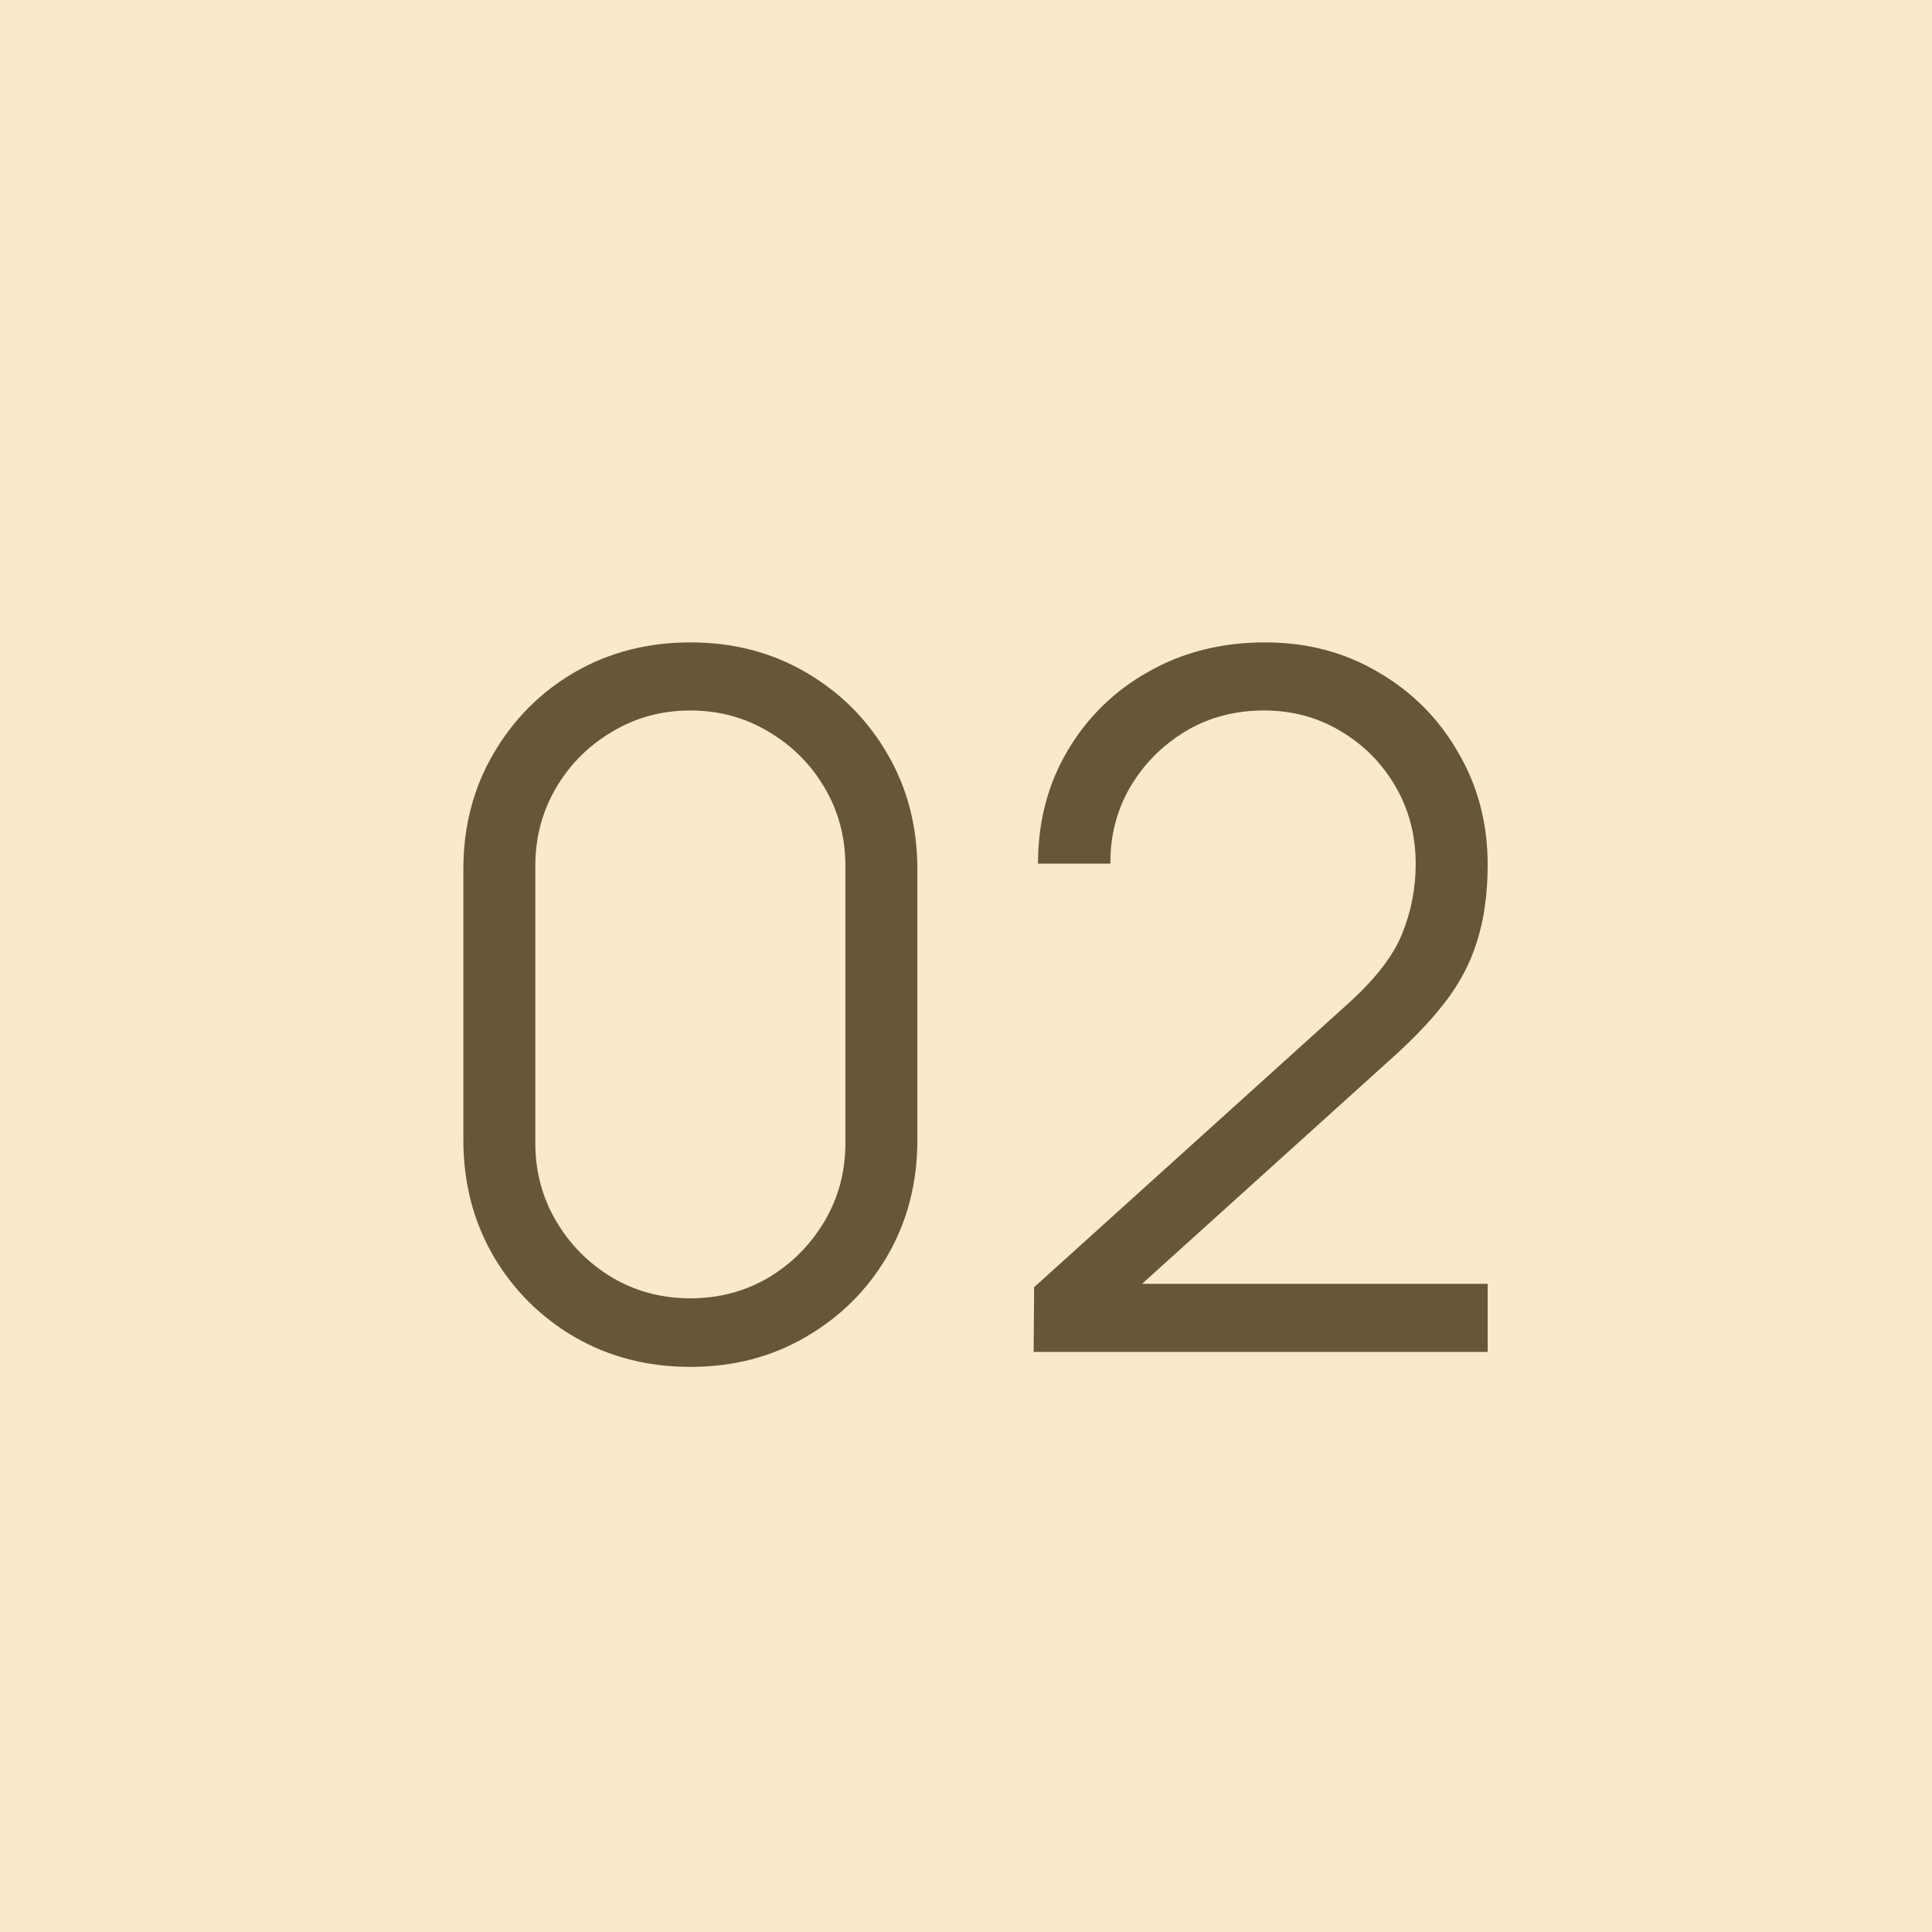 <?xml version="1.0" encoding="UTF-8"?> <svg xmlns="http://www.w3.org/2000/svg" width="160" height="160" viewBox="0 0 160 160" fill="none"> <rect width="160" height="160" fill="#FCE8CC"></rect> <path d="M57.173 113.2C53.627 113.2 50.427 112.373 47.573 110.72C44.747 109.067 42.507 106.827 40.853 104C39.2 101.147 38.373 97.947 38.373 94.4V72C38.373 68.453 39.2 65.267 40.853 62.44C42.507 59.587 44.747 57.333 47.573 55.68C50.427 54.027 53.627 53.2 57.173 53.2C60.72 53.2 63.907 54.027 66.733 55.68C69.587 57.333 71.84 59.587 73.493 62.44C75.147 65.267 75.973 68.453 75.973 72V94.4C75.973 97.947 75.147 101.147 73.493 104C71.84 106.827 69.587 109.067 66.733 110.72C63.907 112.373 60.72 113.2 57.173 113.2ZM57.173 107.52C59.547 107.52 61.707 106.947 63.653 105.8C65.6 104.627 67.147 103.067 68.293 101.12C69.44 99.173 70.013 97.027 70.013 94.68V71.72C70.013 69.347 69.44 67.187 68.293 65.24C67.147 63.293 65.6 61.747 63.653 60.6C61.707 59.427 59.547 58.84 57.173 58.84C54.8 58.84 52.64 59.427 50.693 60.6C48.747 61.747 47.2 63.293 46.053 65.24C44.907 67.187 44.333 69.347 44.333 71.72V94.68C44.333 97.027 44.907 99.173 46.053 101.12C47.2 103.067 48.747 104.627 50.693 105.8C52.64 106.947 54.8 107.52 57.173 107.52ZM85.602 111.96L85.642 106.6L111.682 83.08C113.922 81.053 115.402 79.133 116.122 77.32C116.868 75.48 117.242 73.56 117.242 71.56C117.242 69.187 116.682 67.04 115.562 65.12C114.442 63.2 112.935 61.68 111.042 60.56C109.148 59.413 107.028 58.84 104.682 58.84C102.228 58.84 100.042 59.427 98.122 60.6C96.202 61.773 94.682 63.32 93.562 65.24C92.468 67.16 91.935 69.253 91.962 71.52H85.962C85.962 68.027 86.788 64.893 88.442 62.12C90.095 59.347 92.335 57.173 95.162 55.6C97.988 54 101.188 53.2 104.762 53.2C108.255 53.2 111.388 54.027 114.162 55.68C116.962 57.307 119.162 59.52 120.762 62.32C122.388 65.093 123.202 68.187 123.202 71.6C123.202 74 122.908 76.12 122.322 77.96C121.762 79.773 120.868 81.467 119.642 83.04C118.442 84.587 116.908 86.187 115.042 87.84L91.922 108.72L91.002 106.32H123.202V111.96H85.602Z" fill="#695539"></path> </svg> 